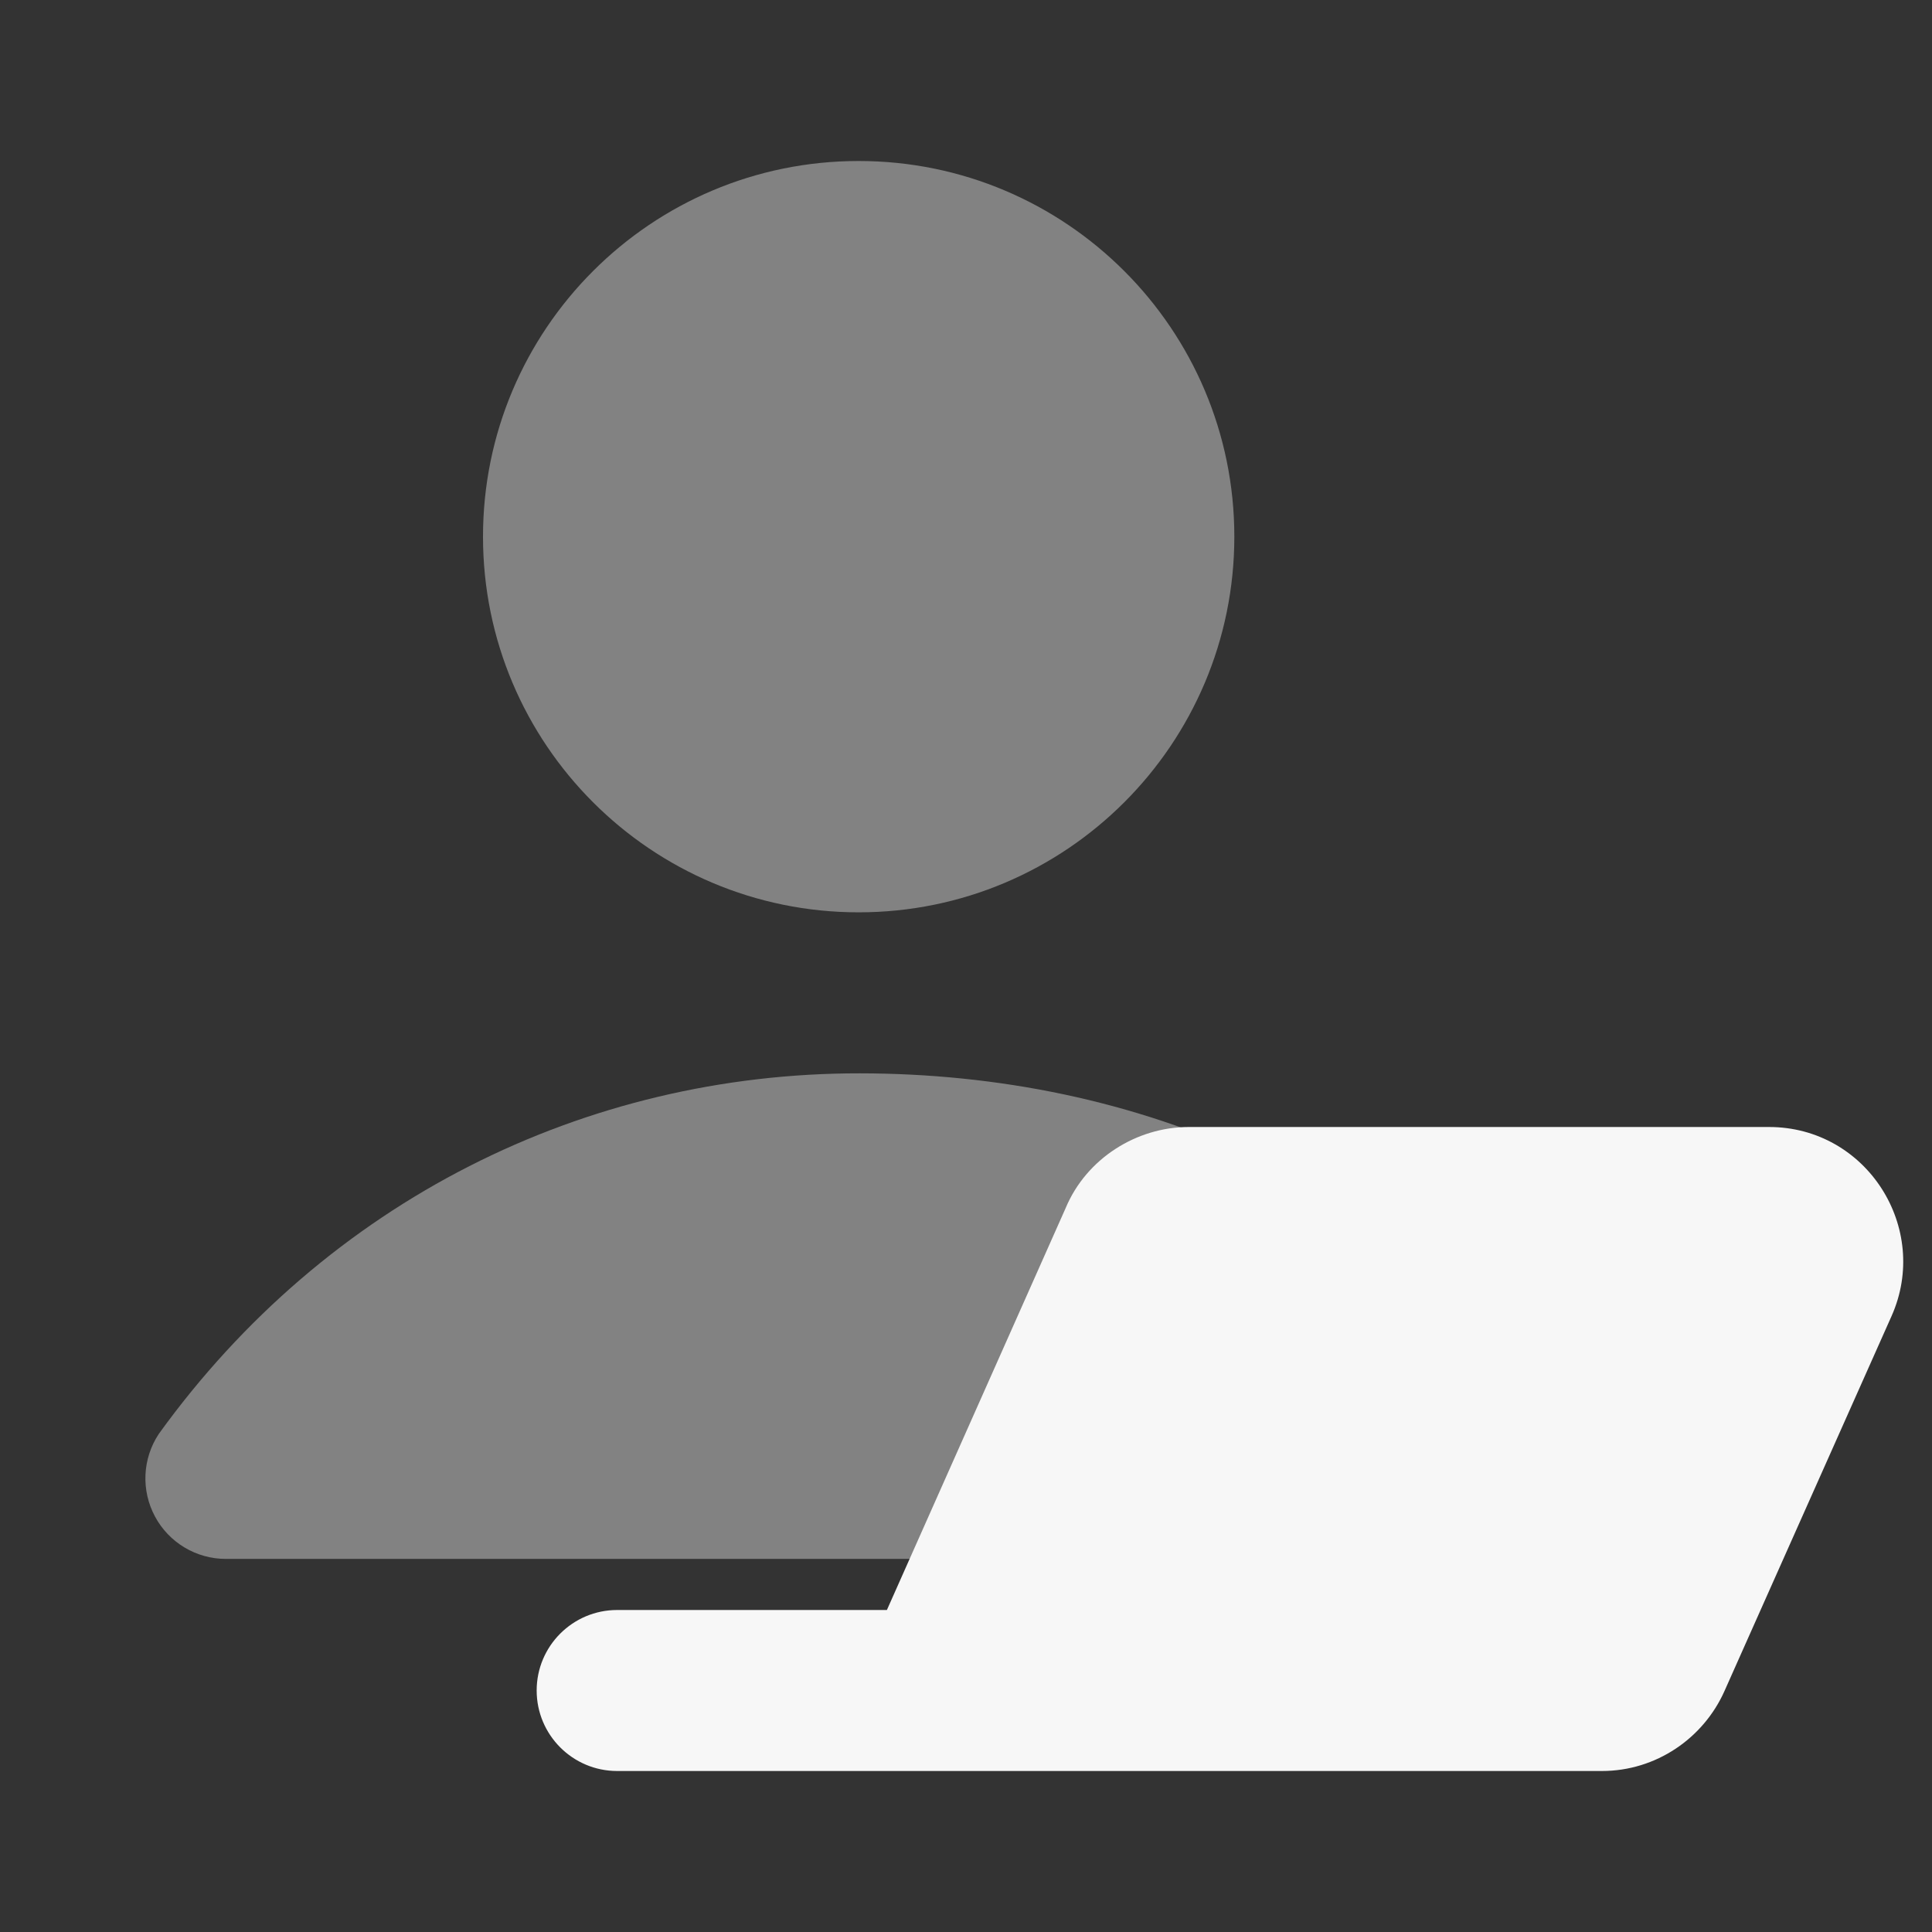 <svg xmlns="http://www.w3.org/2000/svg" height="18" width="18" viewBox="0 0 18 18"><rect x="0" y="0" width="18" height="18" fill="#333333" stroke="none"/><title>18 user laptop</title><g fill="#F7F7F7" class="nc-icon-wrapper"><path fill-rule="evenodd" clip-rule="evenodd" d="M1.479 13.36C3.046 11.188 5.451 9.998 8.01 10C10.565 10.002 13.118 11.012 14.672 13.36C14.825 13.59 14.838 13.885 14.708 14.129C14.577 14.372 14.323 14.524 14.047 14.524L2.104 14.524C1.828 14.524 1.574 14.372 1.444 14.129C1.313 13.885 1.327 13.59 1.479 13.36Z" fill="#F7F7F7" fill-opacity="0.4" data-color="color-2"></path> <path d="M8 8.5C9.933 8.5 11.5 6.932 11.5 5C11.5 3.068 9.933 1.5 8 1.5C6.067 1.5 4.5 3.068 4.5 5C4.5 6.932 6.067 8.5 8 8.5Z" fill="#F7F7F7" fill-opacity="0.4" data-color="color-2"></path> <path fill-rule="evenodd" clip-rule="evenodd" d="M11.075 10.5C10.59 10.5 10.122 10.793 9.929 11.254L8.263 15H5.75C5.336 15 5 15.336 5 15.75C5 16.164 5.336 16.5 5.75 16.5H8.75H14.925C15.429 16.5 15.871 16.195 16.067 15.754L17.623 12.262C17.988 11.443 17.393 10.5 16.481 10.5H11.075Z" fill="#F7F7F7"></path></g></svg>